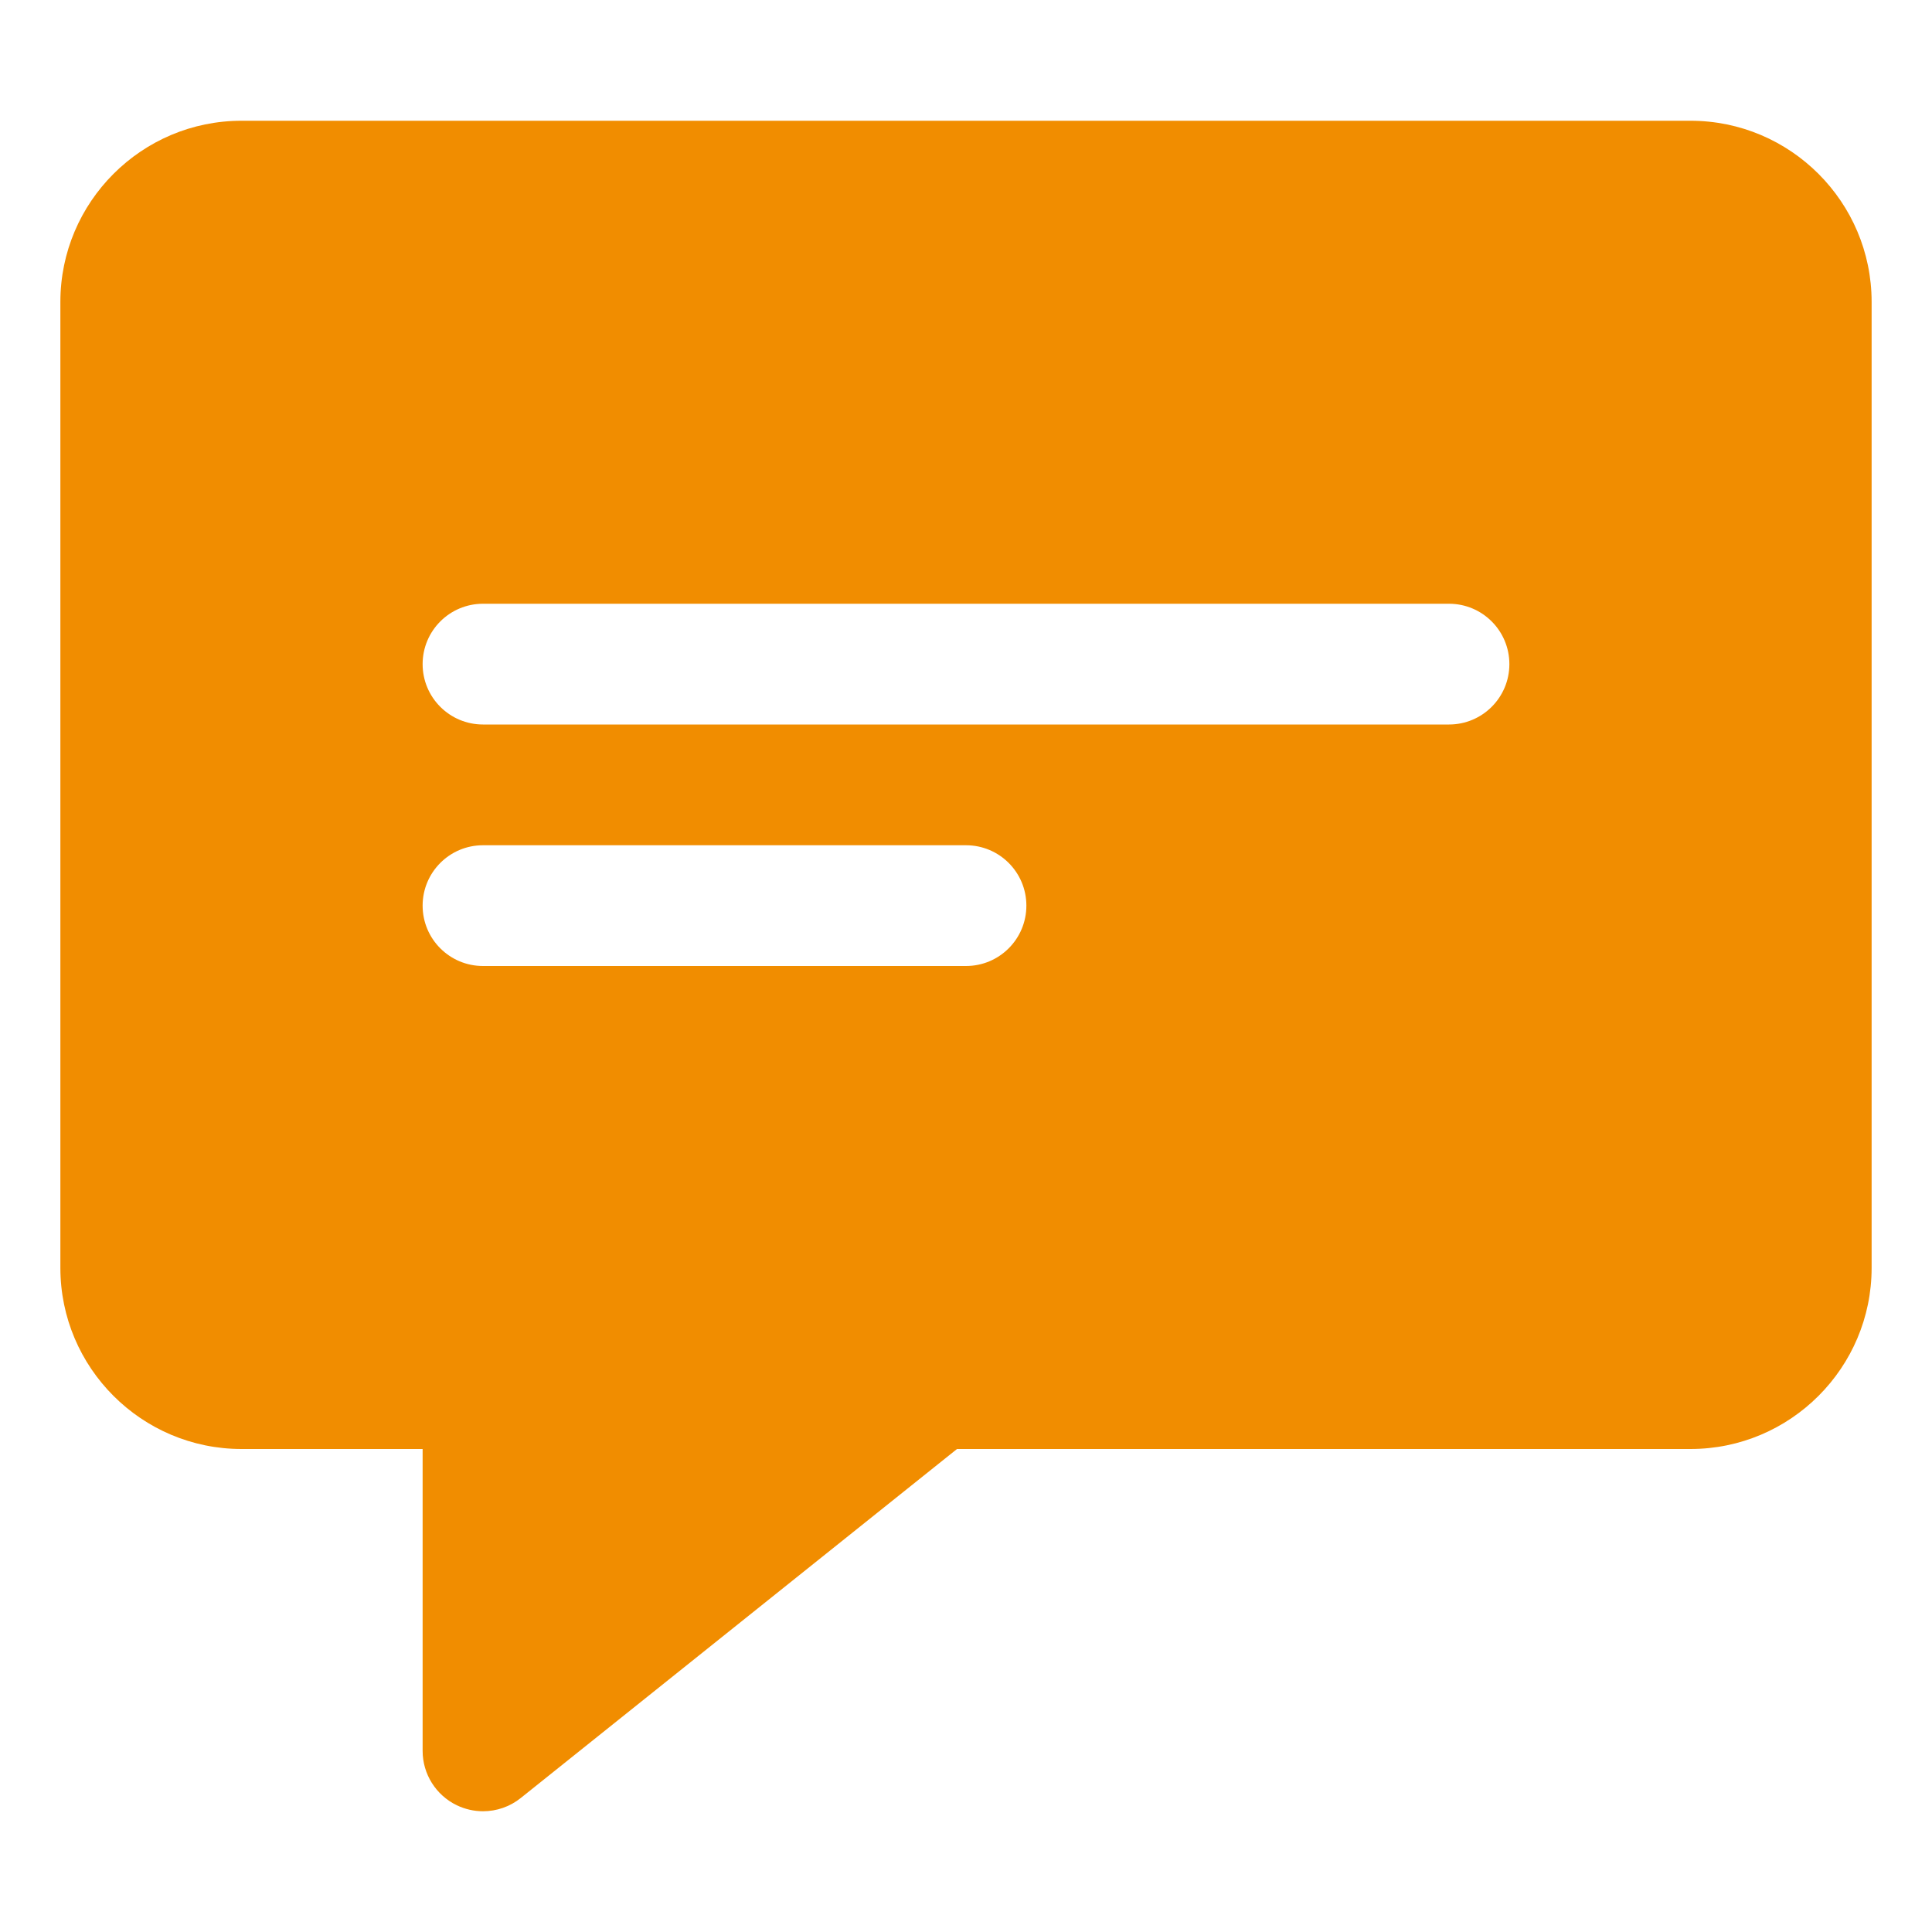 <svg enable-background="new 0 0 32 32" height="512" viewBox="0 0 32 32" width="512" xmlns="http://www.w3.org/2000/svg" fill="#f18d00"><g id="_x31_4_comment"><path d="m28 2h-24c-1.654 0-3 1.346-3 3v16c0 1.654 1.346 3 3 3h3v5c0 .385.221.734.566.901.139.066.287.099.434.099.223 0 .444-.074.625-.219l7.226-5.781h12.149c1.654 0 3-1.346 3-3v-16c0-1.654-1.346-3-3-3zm-12 14h-8c-.553 0-1-.448-1-1s.447-1 1-1h8c.553 0 1 .448 1 1s-.447 1-1 1zm8-4h-16c-.553 0-1-.448-1-1s.447-1 1-1h16c.553 0 1 .448 1 1s-.447 1-1 1z"/></g></svg>